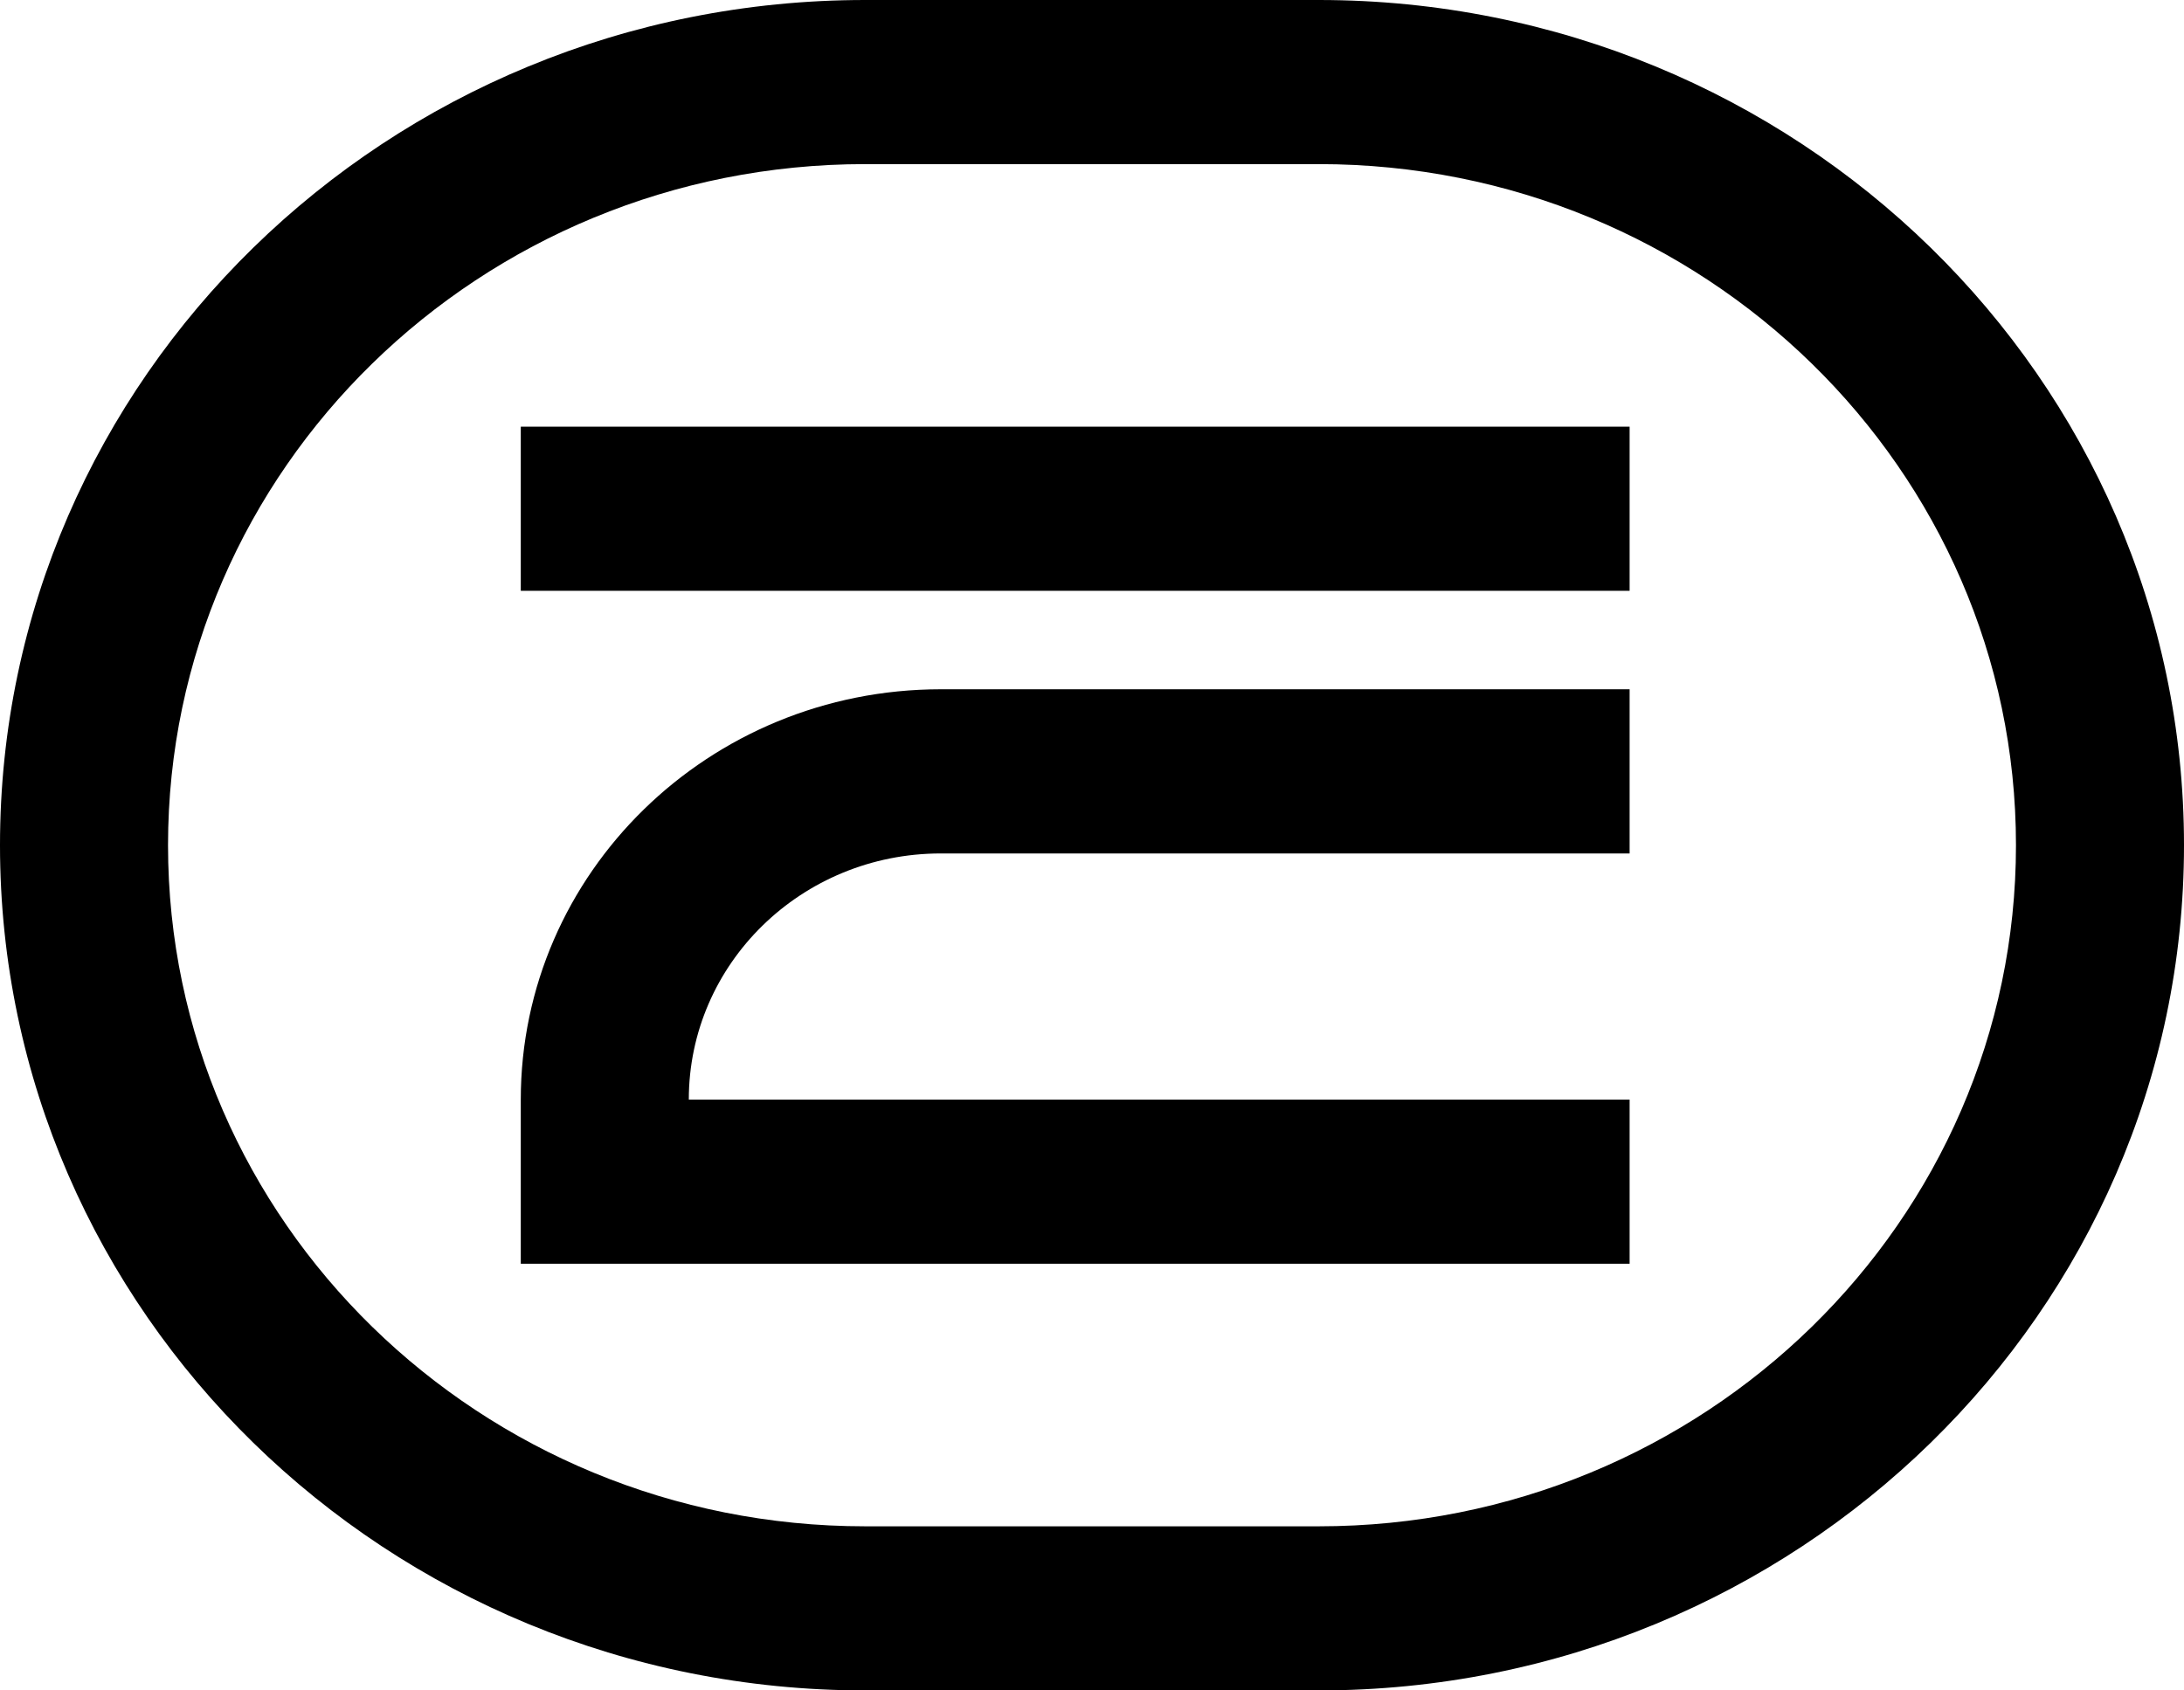 <?xml version="1.0" encoding="UTF-8"?> <svg xmlns="http://www.w3.org/2000/svg" width="31" height="24" viewBox="0 0 31 24" fill="none"> <path d="M7.392 17.942V15.612C7.392 12.395 10.061 9.786 13.354 9.786H23.131V12.117H13.354C11.378 12.117 9.777 13.681 9.777 15.612H23.131L23.131 17.942H7.392Z" fill="black"></path> <path d="M23.131 6.058L7.392 6.058V8.388L23.131 8.388V6.058Z" fill="black"></path> <path fill-rule="evenodd" clip-rule="evenodd" d="M0 12C0 5.373 5.498 0 12.281 0H18.719C25.502 0 31 5.373 31 12C31 18.627 25.502 24 18.719 24H12.281C5.498 24 0 18.627 0 12ZM12.281 2.33C6.815 2.33 2.385 6.659 2.385 12C2.385 17.34 6.815 21.67 12.281 21.67H18.719C24.185 21.67 28.615 17.34 28.615 12C28.615 6.659 24.185 2.33 18.719 2.33H12.281Z" fill="black"></path> </svg> 